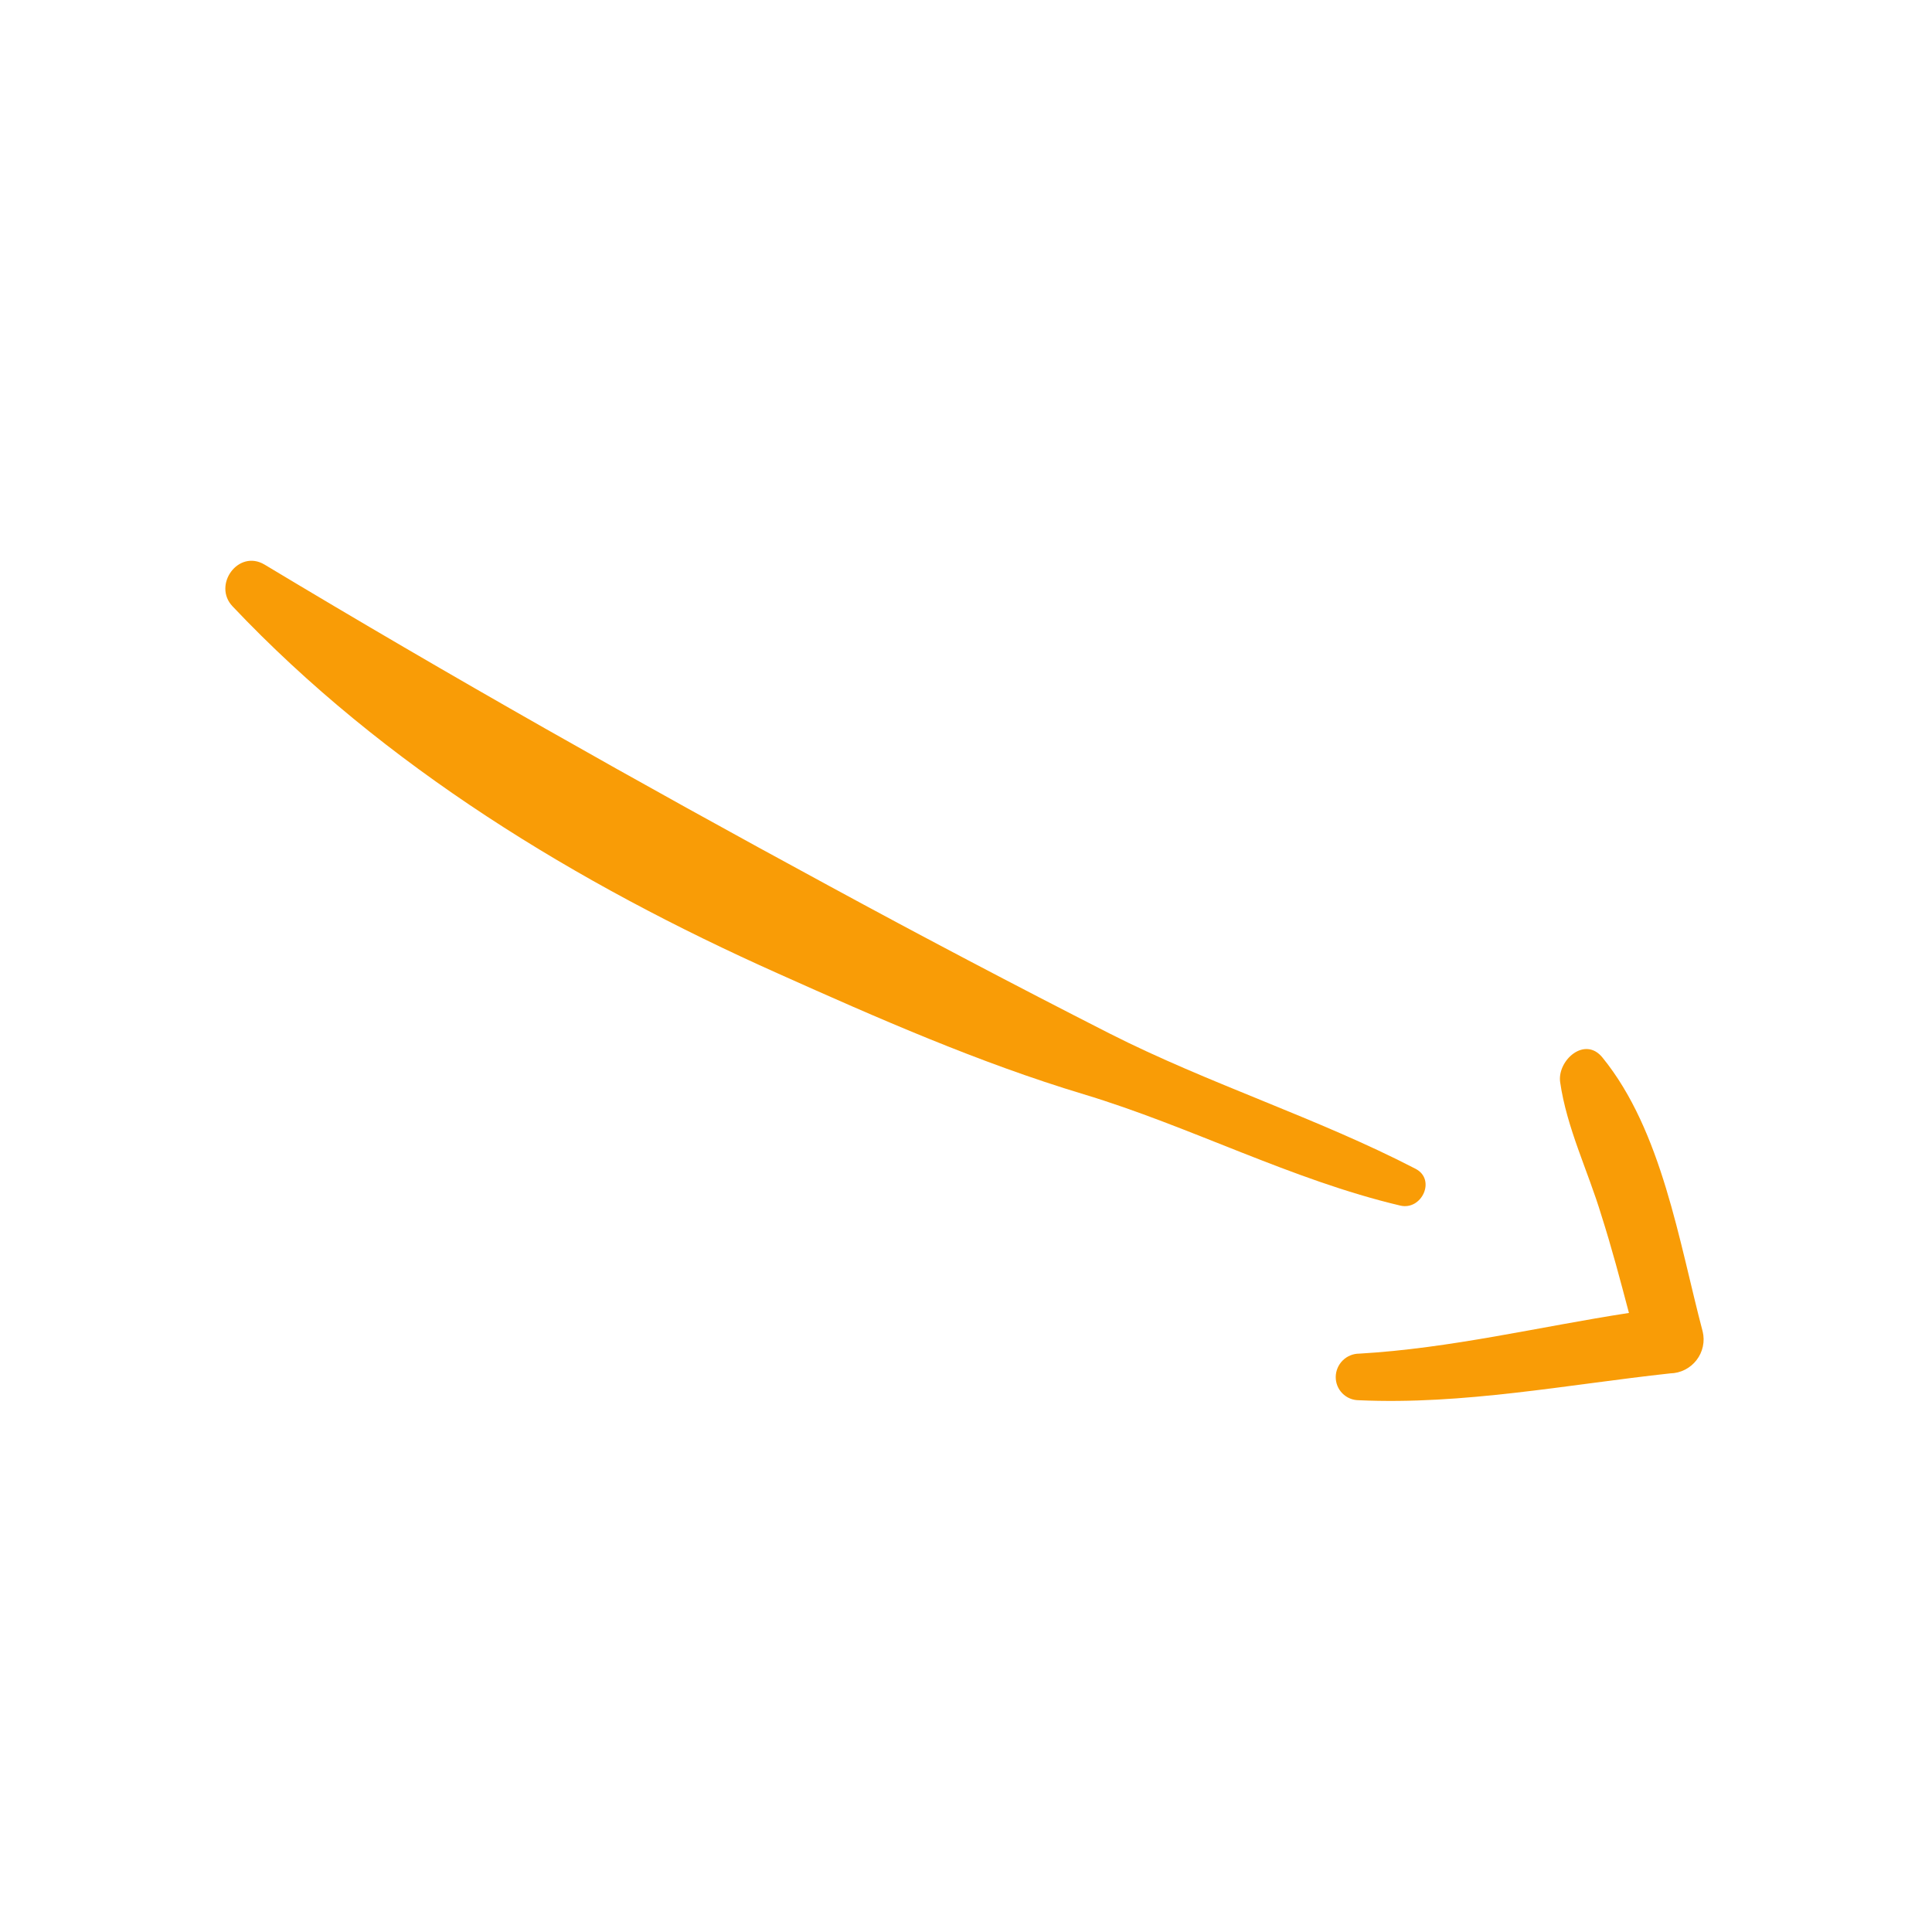 <svg width="102" height="102" viewBox="0 0 102 102" fill="none" xmlns="http://www.w3.org/2000/svg">
<path d="M73.924 63.648C68.182 62.291 62.861 59.475 57.218 57.773C51.687 56.108 46.316 53.744 41.079 51.398C30.464 46.657 20.279 40.468 12.276 32.01C11.213 30.887 12.581 28.981 13.966 29.807C23.767 35.702 33.721 41.326 43.769 46.769C48.662 49.429 53.597 52.026 58.573 54.56C63.835 57.23 69.533 59.012 74.741 61.71C75.827 62.28 75.06 63.92 73.924 63.648Z" fill="#F99C06"/>
<path d="M89.893 70.299C89.956 70.558 89.959 70.828 89.902 71.09C89.846 71.351 89.731 71.597 89.567 71.809C89.403 72.021 89.194 72.194 88.954 72.315C88.715 72.436 88.452 72.501 88.184 72.507C82.714 73.103 77.248 74.177 71.737 73.925C71.411 73.924 71.099 73.794 70.871 73.563C70.642 73.332 70.516 73.018 70.52 72.692C70.524 72.366 70.657 72.053 70.891 71.823C71.124 71.593 71.439 71.464 71.766 71.465C76.594 71.186 81.25 70.048 86 69.317C85.544 67.59 85.086 65.857 84.54 64.147C83.833 61.806 82.717 59.556 82.368 57.131C82.208 55.985 83.677 54.667 84.612 55.845C87.748 59.708 88.642 65.559 89.893 70.299Z" fill="#F99C06"/>
</svg>
